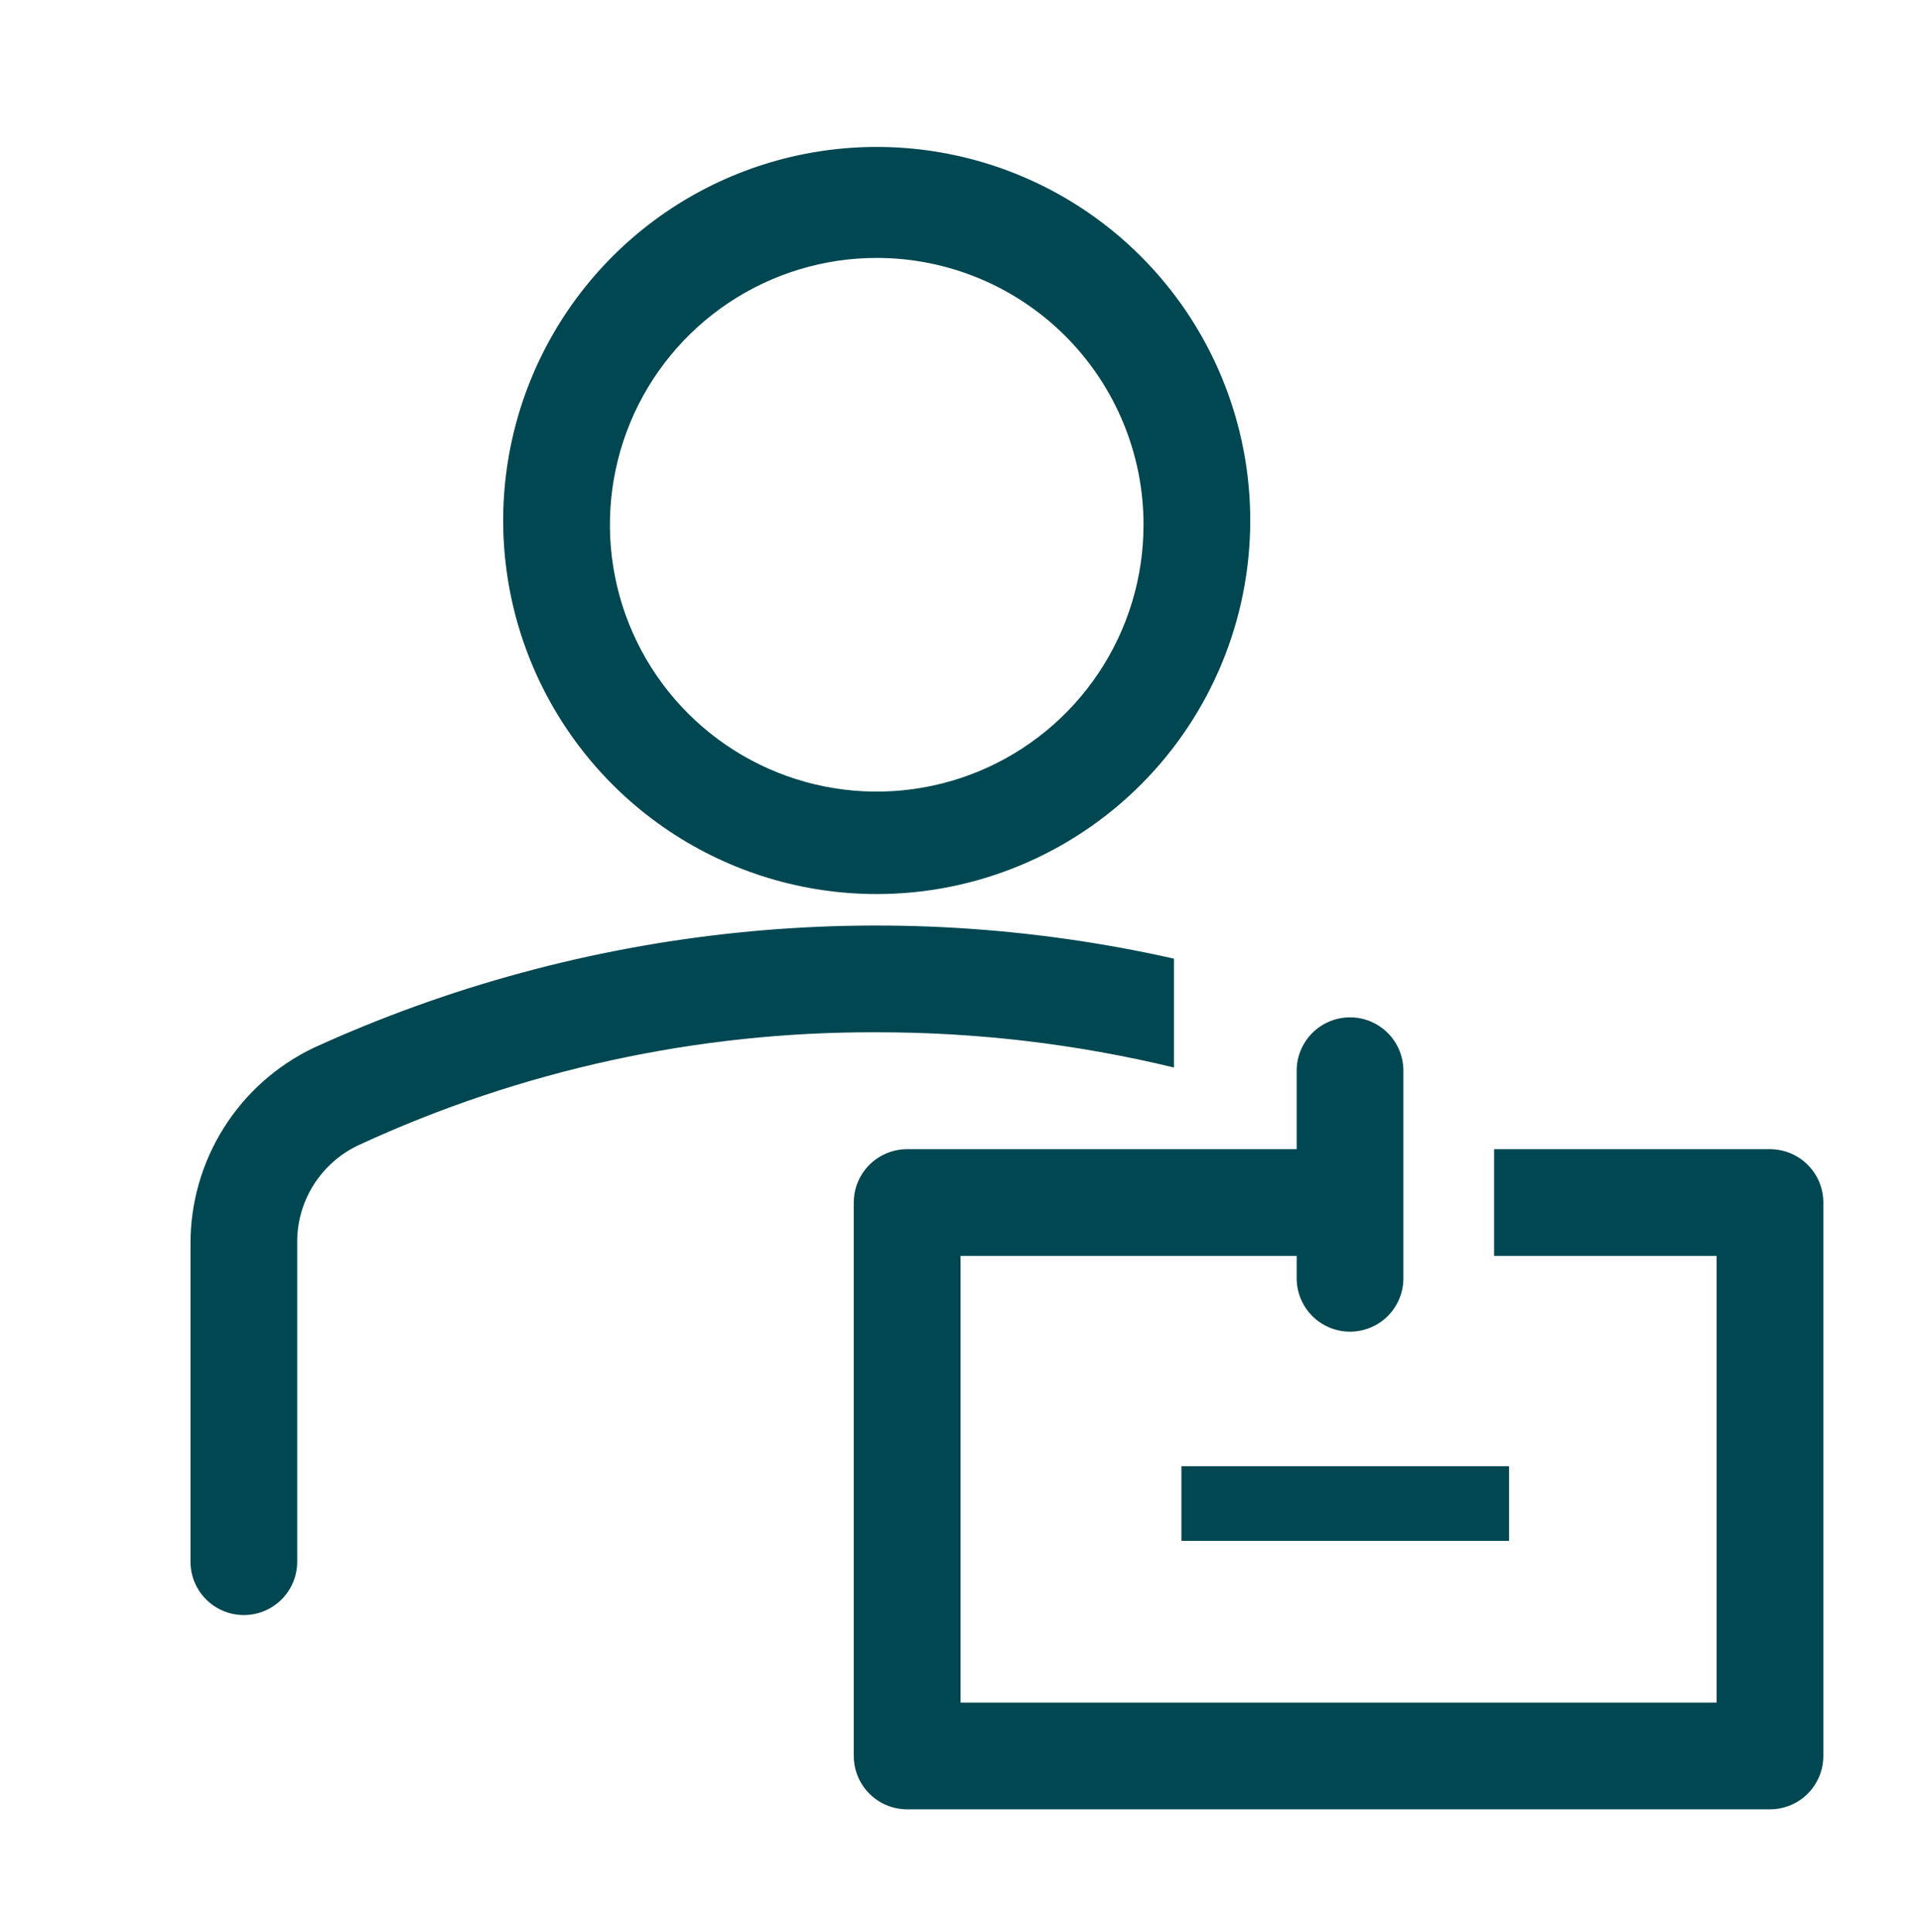 <svg width="184" height="185" viewBox="0 0 184 185" fill="none" xmlns="http://www.w3.org/2000/svg">
<path d="M83.975 85.626C76.899 85.626 69.982 83.528 64.098 79.597C58.215 75.665 53.629 70.078 50.921 63.54C48.213 57.003 47.504 49.809 48.885 42.869C50.265 35.928 53.673 29.553 58.676 24.55C63.68 19.546 70.055 16.139 76.995 14.758C83.936 13.378 91.129 14.086 97.667 16.794C104.204 19.502 109.792 24.088 113.723 29.971C117.655 35.855 119.753 42.772 119.753 49.849C119.753 59.337 115.983 68.438 109.274 75.147C102.564 81.857 93.464 85.626 83.975 85.626ZM83.975 24.702C78.921 24.702 73.98 26.201 69.777 29.009C65.575 31.817 62.299 35.808 60.365 40.478C58.431 45.148 57.925 50.286 58.911 55.243C59.897 60.2 62.331 64.754 65.905 68.328C69.479 71.902 74.032 74.336 78.99 75.322C83.947 76.308 89.085 75.802 93.755 73.868C98.424 71.933 102.416 68.658 105.224 64.455C108.032 60.253 109.531 55.312 109.531 50.258C109.531 46.901 108.87 43.578 107.585 40.478C106.301 37.377 104.419 34.56 102.046 32.187C99.673 29.814 96.855 27.931 93.755 26.647C90.654 25.363 87.331 24.702 83.975 24.702ZM112.444 91.811C84.785 85.583 55.848 88.581 30.053 100.346C26.505 102.041 23.512 104.709 21.422 108.039C19.331 111.368 18.23 115.224 18.246 119.155V149.566C18.246 150.238 18.378 150.902 18.635 151.522C18.892 152.142 19.269 152.706 19.743 153.18C20.218 153.655 20.781 154.032 21.401 154.288C22.021 154.545 22.686 154.677 23.357 154.677C24.029 154.677 24.693 154.545 25.313 154.288C25.933 154.032 26.497 153.655 26.971 153.18C27.446 152.706 27.823 152.142 28.079 151.522C28.336 150.902 28.468 150.238 28.468 149.566V119.155C28.424 117.166 28.961 115.206 30.015 113.517C31.068 111.829 32.591 110.484 34.397 109.649C49.936 102.472 66.859 98.791 83.975 98.864C93.565 98.853 103.122 99.985 112.444 102.237V91.811ZM113.16 140.417H144.542V147.573H113.16V140.417Z" fill="#014751"/>
<path d="M169.535 110.058H143.111V120.28H164.424V163.06H92V120.28H124.2V122.426C124.2 123.782 124.738 125.082 125.697 126.041C126.655 126.999 127.955 127.538 129.311 127.538C130.666 127.538 131.966 126.999 132.925 126.041C133.883 125.082 134.422 123.782 134.422 122.426V102.544C134.422 101.189 133.883 99.889 132.925 98.93C131.966 97.972 130.666 97.433 129.311 97.433C127.955 97.433 126.655 97.972 125.697 98.93C124.738 99.889 124.2 101.189 124.2 102.544V110.058H86.888C85.533 110.058 84.233 110.596 83.274 111.555C82.316 112.513 81.777 113.813 81.777 115.169V168.171C81.777 169.526 82.316 170.826 83.274 171.785C84.233 172.743 85.533 173.282 86.888 173.282H169.535C170.891 173.282 172.191 172.743 173.149 171.785C174.108 170.826 174.646 169.526 174.646 168.171V115.169C174.646 113.813 174.108 112.513 173.149 111.555C172.191 110.596 170.891 110.058 169.535 110.058Z" fill="#014751"/>
</svg>
